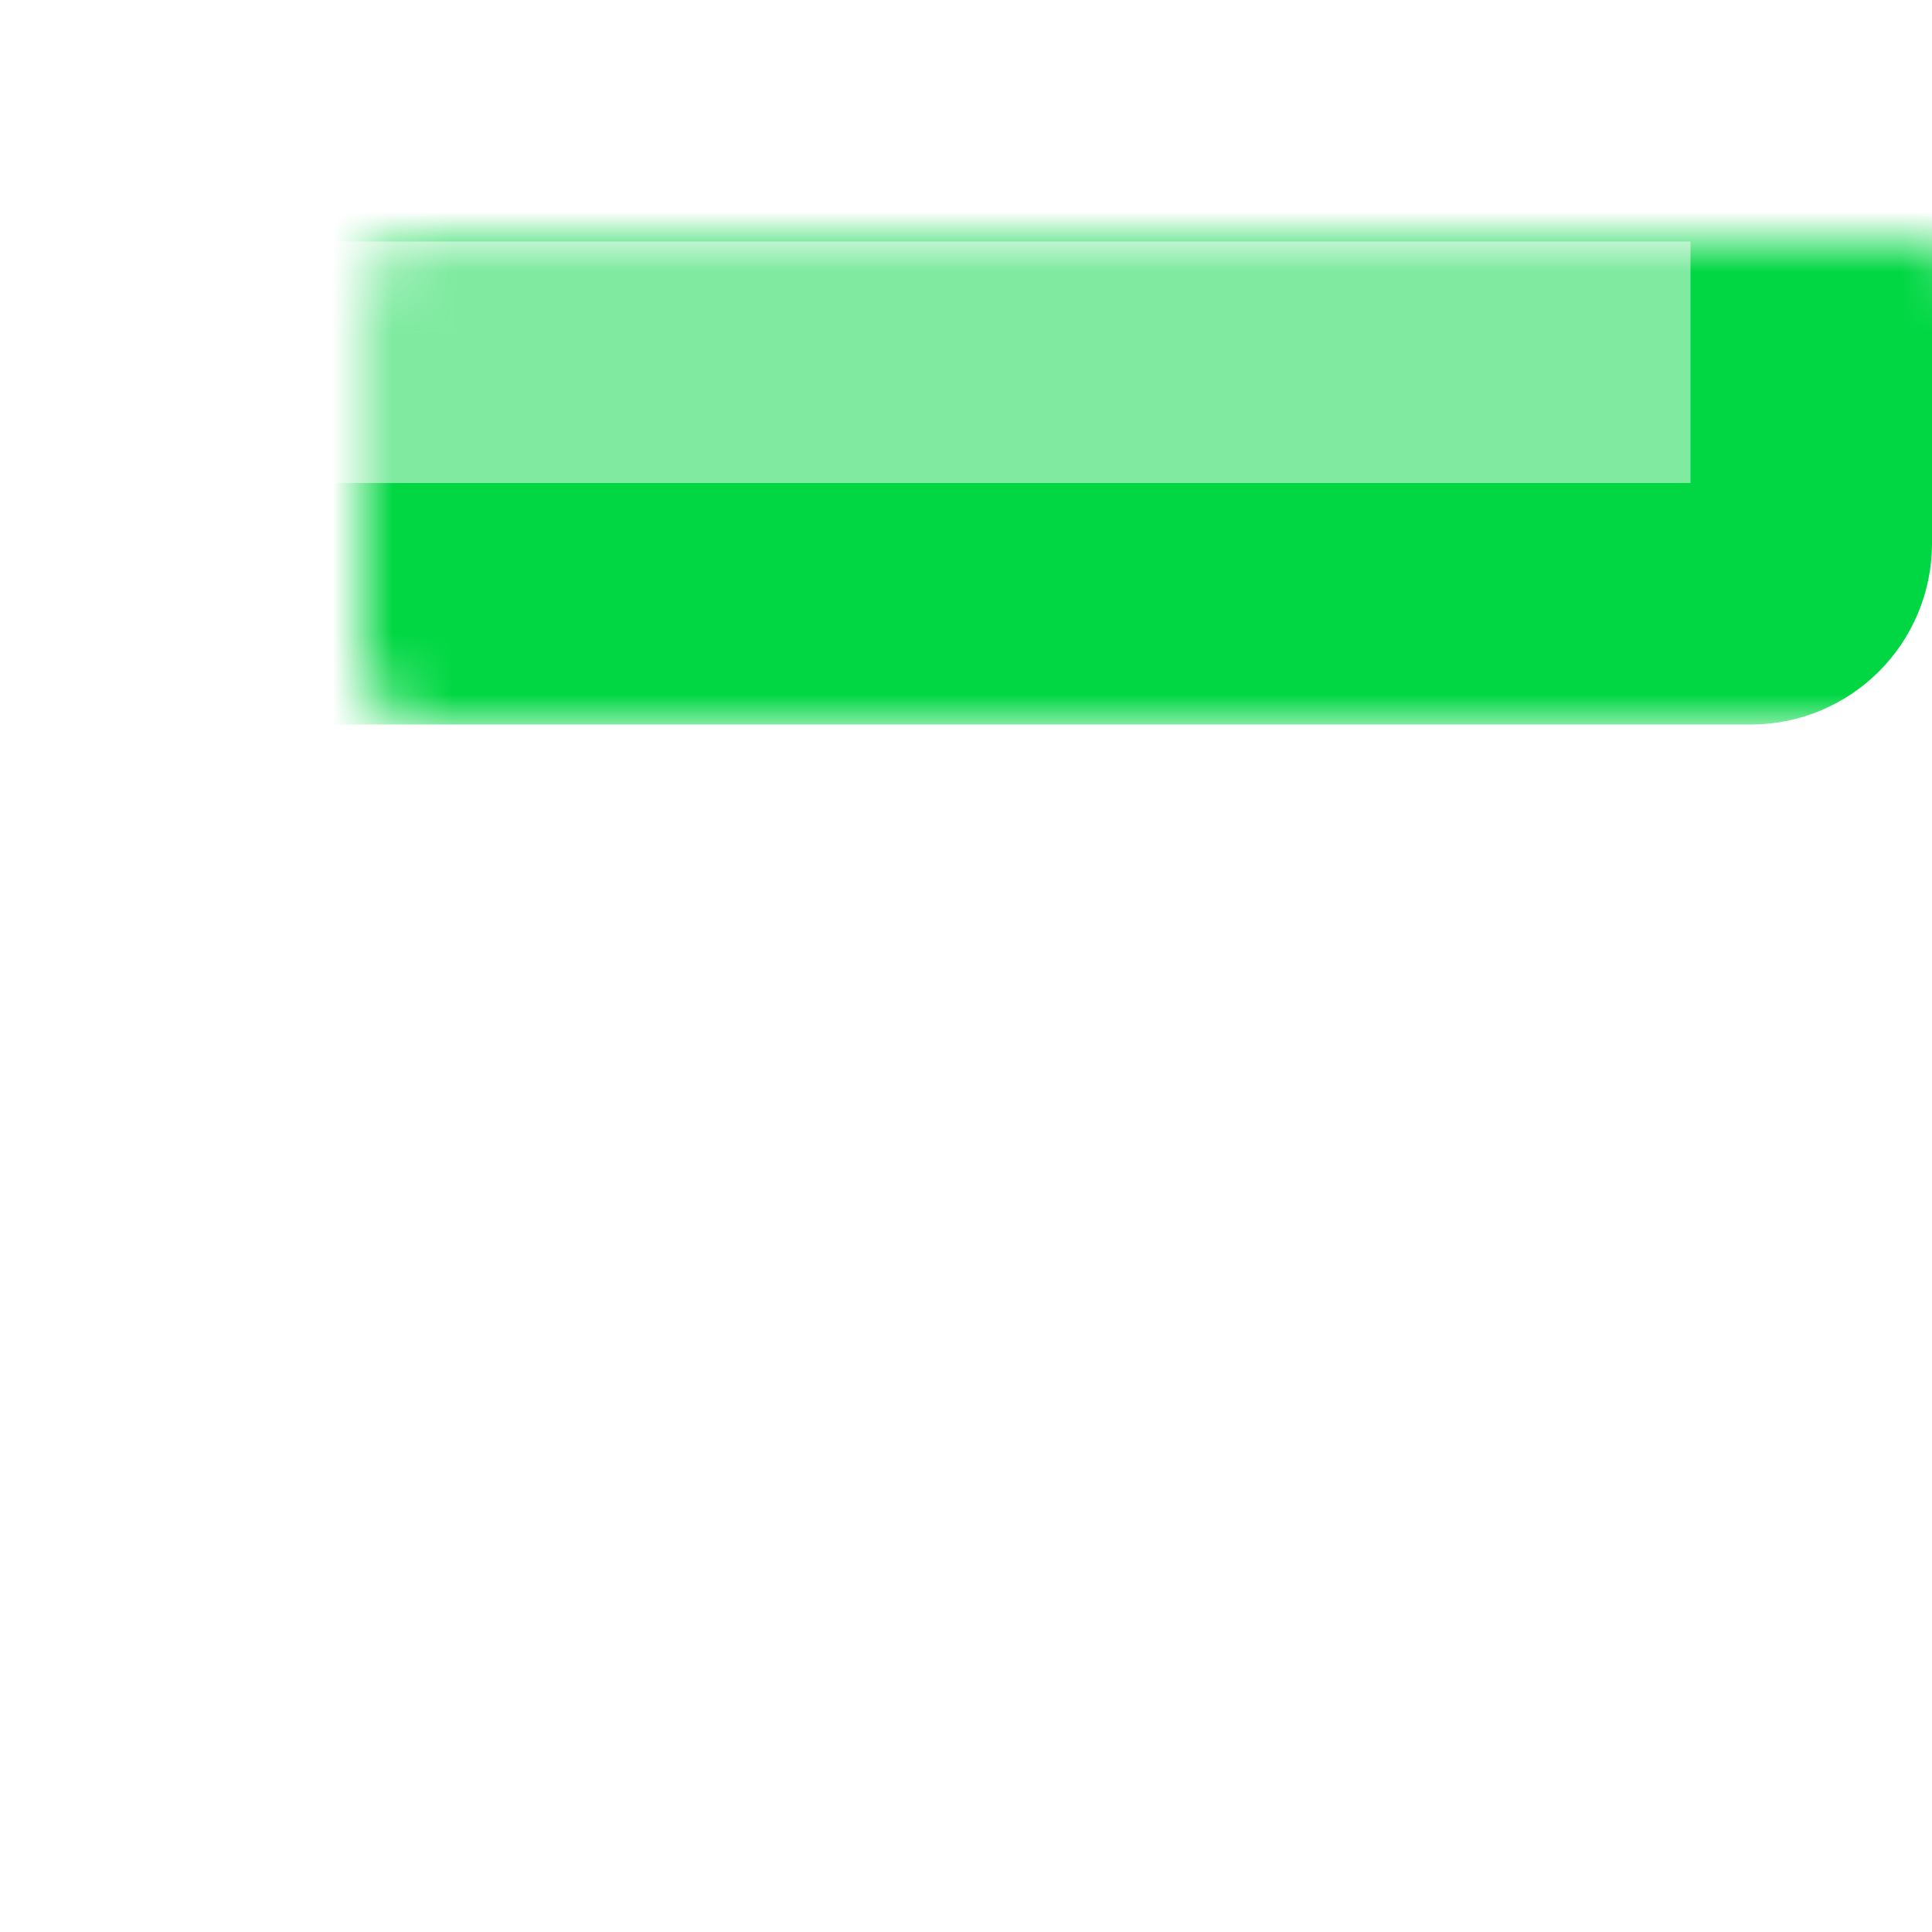 <svg width="32" height="32" viewBox="0 0 32 32" fill="none" xmlns="http://www.w3.org/2000/svg">
<mask id="path-1-inside-1_1921_4334" fill="white">
<rect x="3" y="22" width="27" height="8" rx="1"/>
</mask>
<rect x="3" y="22" width="27" height="8" rx="1" fill="#00D743" fill-opacity="0.5" stroke="#00D743" stroke-width="4" mask="url(#path-1-inside-1_1921_4334)"/>
<mask id="path-2-inside-2_1921_4334" fill="white">
<rect x="3" y="12" width="27" height="8" rx="1"/>
</mask>
<rect x="3" y="12" width="27" height="8" rx="1" fill="#00D743" fill-opacity="0.5" stroke="#00D743" stroke-width="4" mask="url(#path-2-inside-2_1921_4334)"/>
<mask id="path-3-inside-3_1921_4334" fill="white">
<rect x="3" y="2" width="27" height="8" rx="1"/>
</mask>
<rect x="3" y="2" width="27" height="8" rx="1" fill="#00D743" fill-opacity="0.5" stroke="#00D743" stroke-width="4" mask="url(#path-3-inside-3_1921_4334)"/>
</svg>

